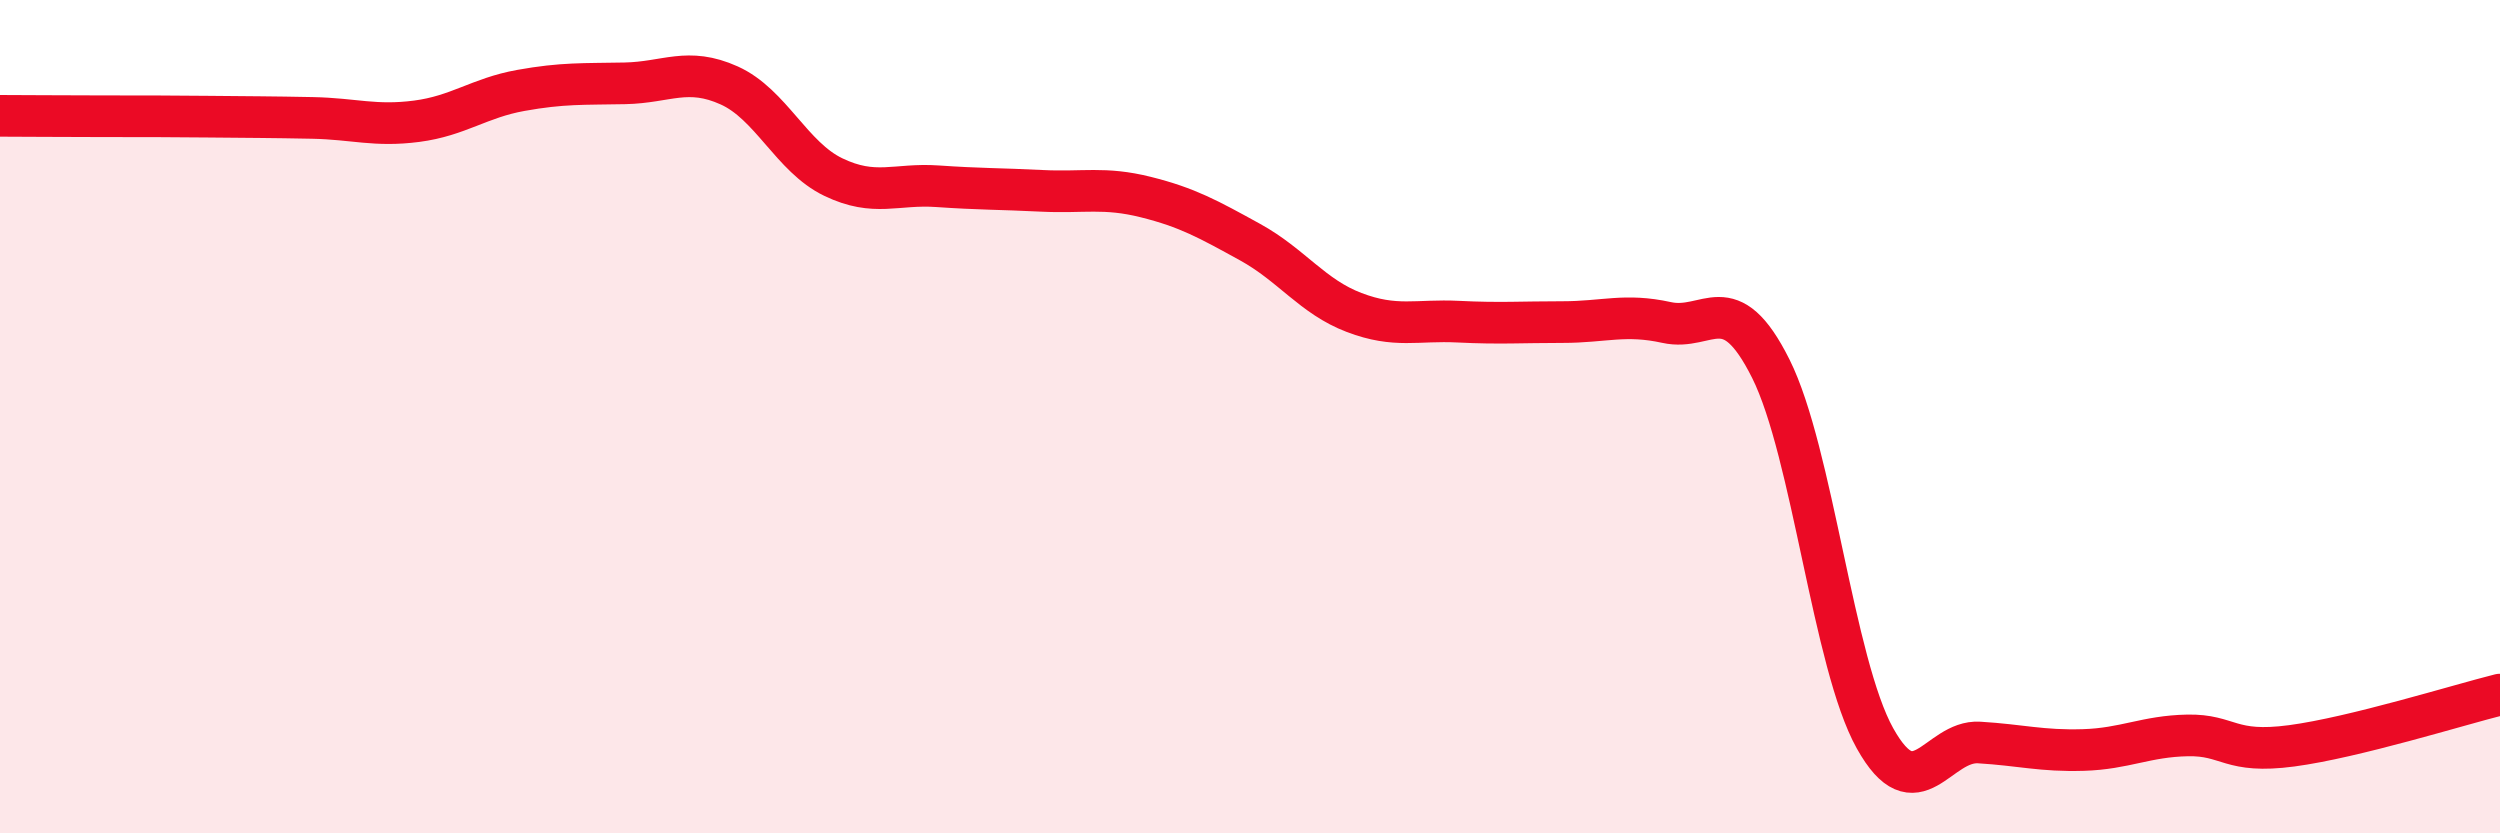 
    <svg width="60" height="20" viewBox="0 0 60 20" xmlns="http://www.w3.org/2000/svg">
      <path
        d="M 0,2.78 C 0.5,2.78 1.5,2.79 2.5,2.79 C 3.5,2.79 4,2.79 5,2.8 C 6,2.81 6.5,2.81 7.5,2.83 C 8.5,2.85 9,3.04 10,2.91 C 11,2.78 11.5,2.35 12.5,2.17 C 13.5,1.99 14,2.02 15,2 C 16,1.98 16.5,1.6 17.5,2.05 C 18.5,2.5 19,3.77 20,4.25 C 21,4.73 21.5,4.4 22.5,4.47 C 23.5,4.54 24,4.53 25,4.58 C 26,4.63 26.5,4.48 27.5,4.73 C 28.5,4.98 29,5.26 30,5.81 C 31,6.36 31.5,7.12 32.5,7.5 C 33.5,7.88 34,7.67 35,7.72 C 36,7.77 36.5,7.73 37.5,7.73 C 38.5,7.73 39,7.52 40,7.74 C 41,7.96 41.5,6.85 42.5,8.85 C 43.5,10.85 44,15.93 45,17.72 C 46,19.51 46.5,17.76 47.5,17.82 C 48.5,17.88 49,18.03 50,18 C 51,17.97 51.5,17.67 52.5,17.65 C 53.5,17.63 53.5,18.1 55,17.9 C 56.5,17.7 59,16.92 60,16.67L60 20L0 20Z"
        fill="#EB0A25"
        opacity="0.1"
        stroke-linecap="round"
        stroke-linejoin="round"
      />
      <path
        d="M 0,2.78 C 0.5,2.78 1.5,2.79 2.5,2.79 C 3.5,2.79 4,2.79 5,2.8 C 6,2.81 6.5,2.81 7.5,2.83 C 8.5,2.85 9,3.04 10,2.91 C 11,2.78 11.5,2.35 12.5,2.17 C 13.5,1.99 14,2.02 15,2 C 16,1.98 16.5,1.6 17.5,2.05 C 18.5,2.5 19,3.77 20,4.25 C 21,4.73 21.5,4.4 22.5,4.47 C 23.5,4.54 24,4.53 25,4.58 C 26,4.63 26.5,4.48 27.5,4.73 C 28.5,4.98 29,5.26 30,5.81 C 31,6.36 31.5,7.12 32.5,7.5 C 33.5,7.88 34,7.67 35,7.72 C 36,7.77 36.5,7.73 37.5,7.73 C 38.5,7.73 39,7.52 40,7.74 C 41,7.96 41.5,6.85 42.5,8.85 C 43.5,10.85 44,15.93 45,17.72 C 46,19.51 46.5,17.76 47.5,17.82 C 48.5,17.88 49,18.03 50,18 C 51,17.97 51.5,17.67 52.5,17.65 C 53.5,17.63 53.5,18.1 55,17.9 C 56.5,17.7 59,16.92 60,16.67"
        stroke="#EB0A25"
        stroke-width="1"
        fill="none"
        stroke-linecap="round"
        stroke-linejoin="round"
      />
    </svg>
  
